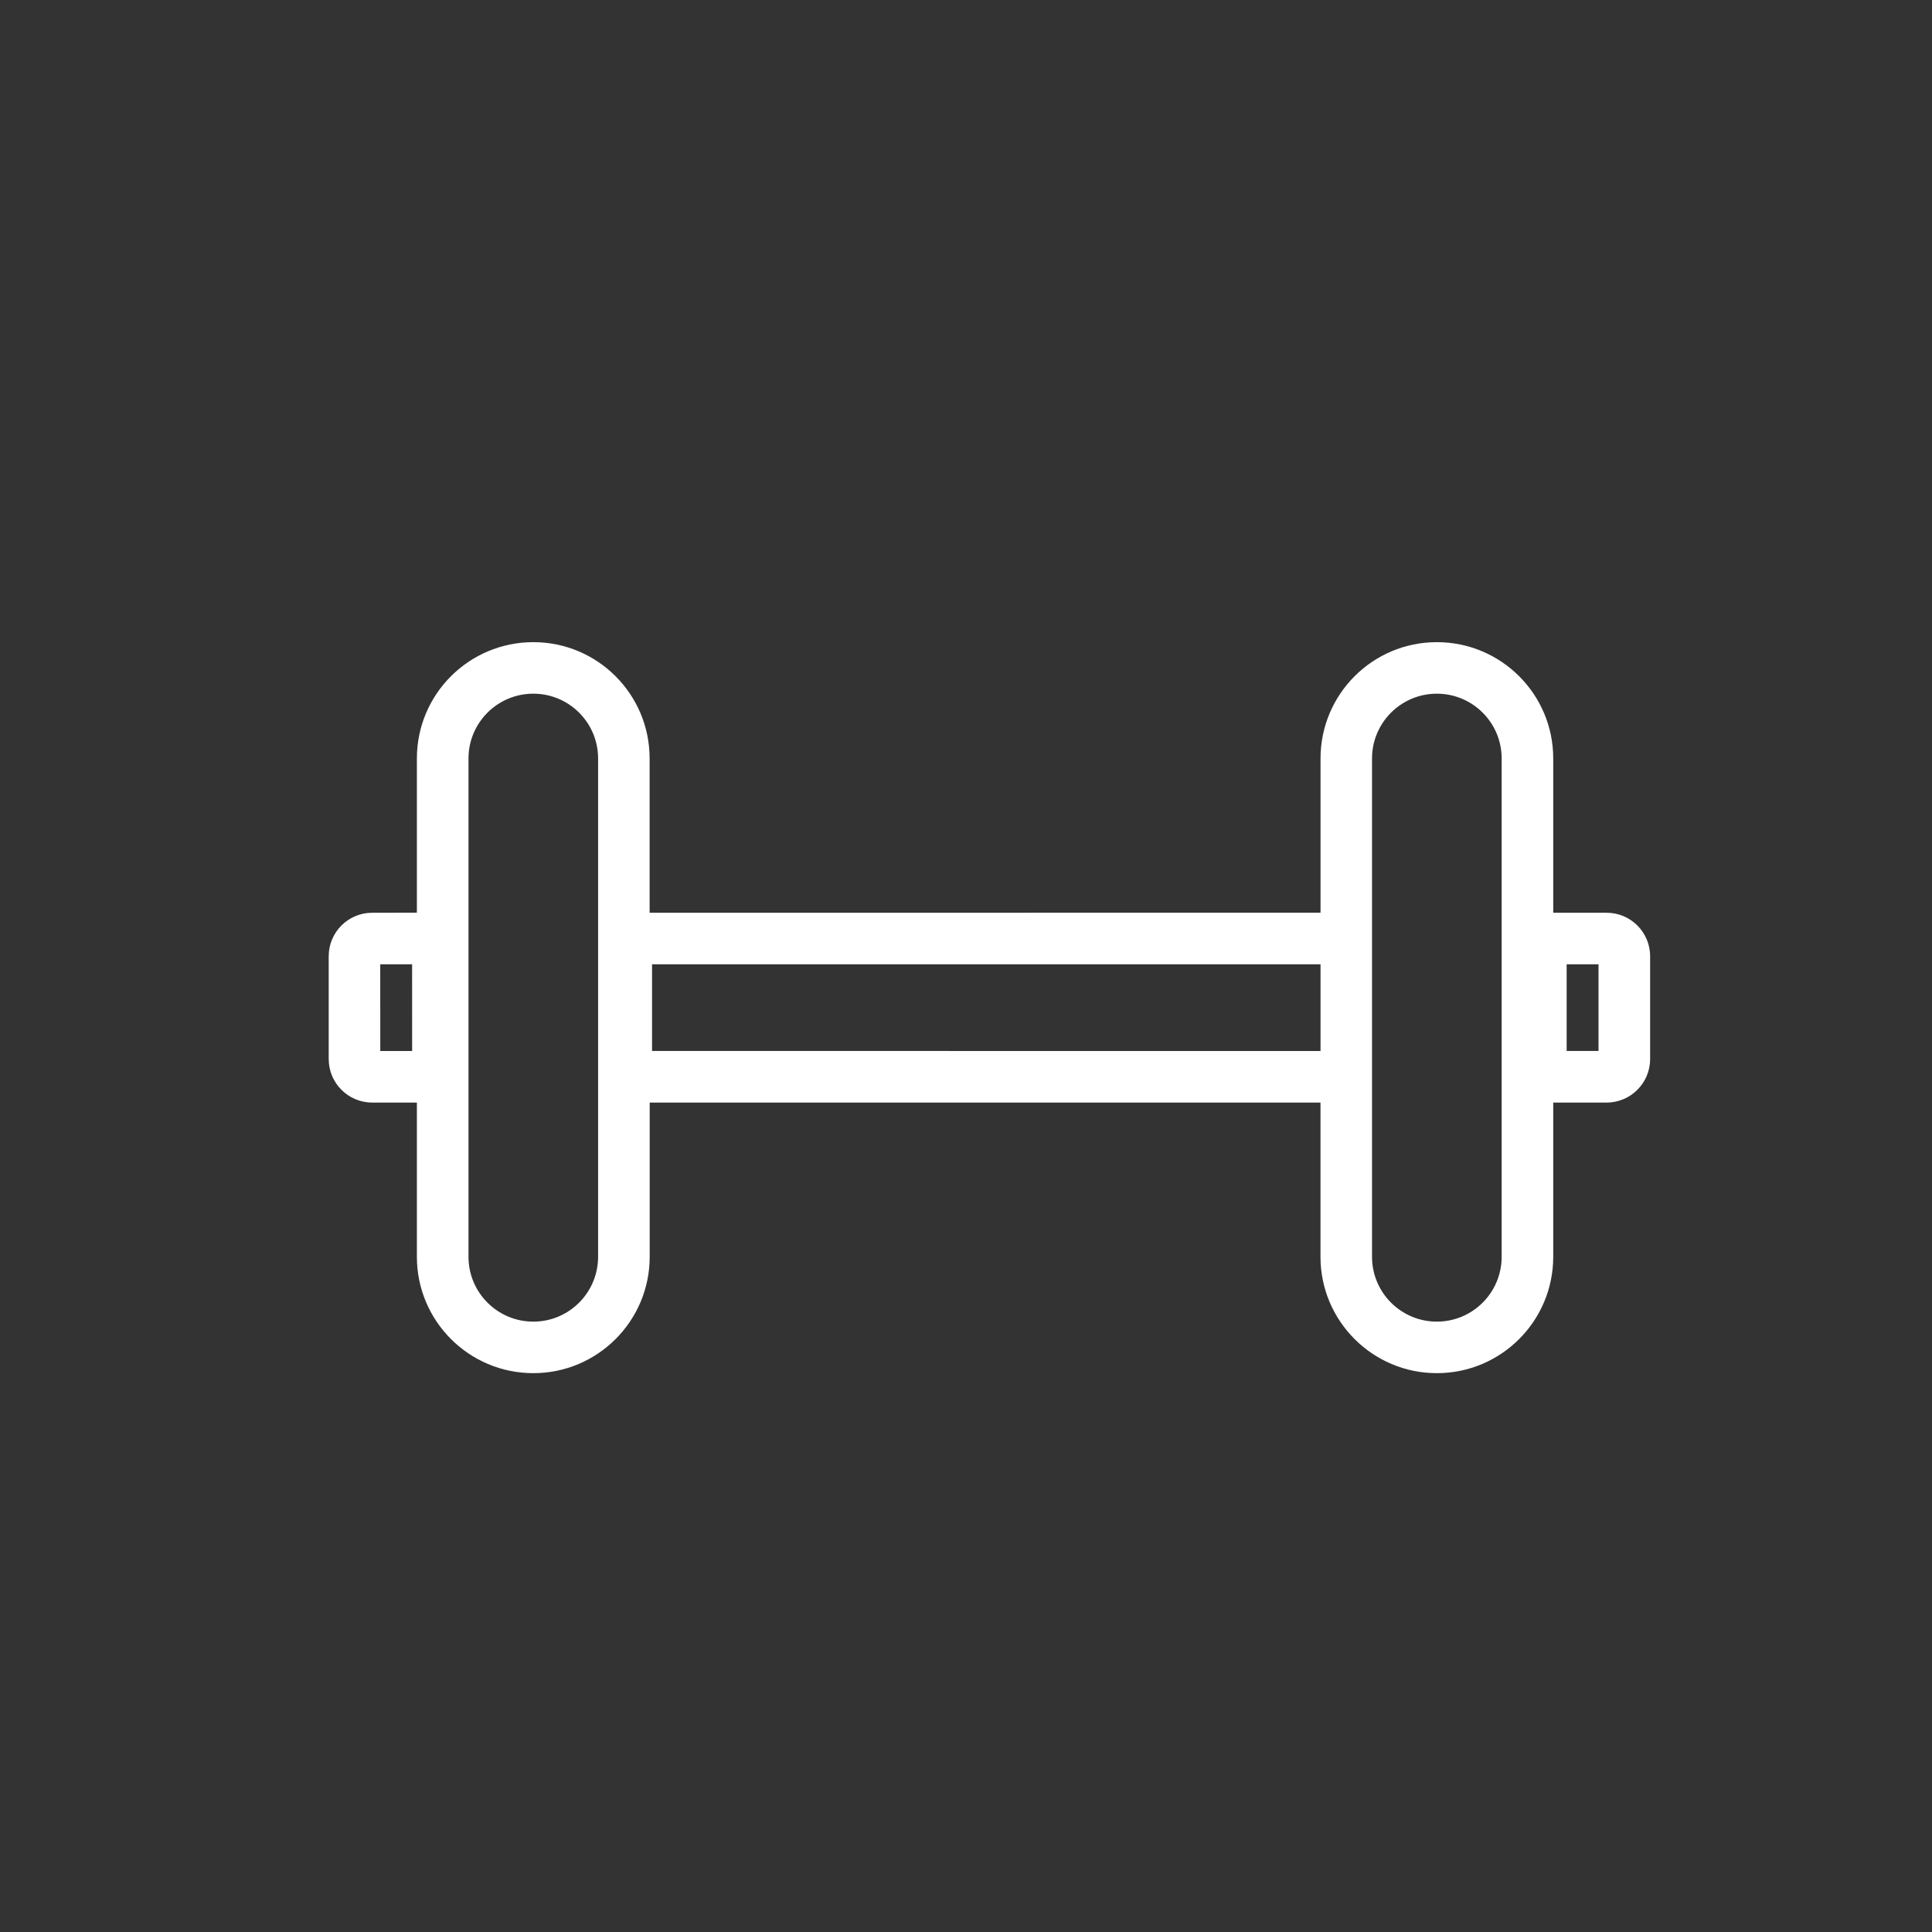 <svg version="1.0" preserveAspectRatio="xMidYMid meet" height="240" viewBox="0 0 180 180" zoomAndPan="magnify" width="240" xmlns:xlink="http://www.w3.org/1999/xlink" xmlns="http://www.w3.org/2000/svg"><rect x="0" y="0" width="180" height="180" fill="#333333" stroke="none"/><path fill-rule="nonzero" fill-opacity="1" d="M 153.738 98.668 L 153.738 89.09 C 153.738 86.852 151.922 85.039 149.684 85.039 L 144.711 85.039 L 144.711 70.664 C 144.711 64.68 139.859 59.828 133.867 59.828 C 127.883 59.828 123.031 64.68 123.031 70.664 L 123.031 85.031 L 60.523 85.039 L 60.523 70.664 C 60.523 64.68 55.672 59.828 49.688 59.828 C 43.695 59.828 38.84 64.68 38.84 70.664 L 38.84 85.031 L 34.676 85.039 C 32.438 85.039 30.625 86.852 30.625 89.09 L 30.625 98.668 C 30.625 100.906 32.438 102.723 34.676 102.723 L 38.84 102.723 L 38.84 117.09 C 38.84 123.078 43.695 127.934 49.688 127.934 C 55.672 127.934 60.531 123.078 60.531 117.09 L 60.531 102.723 L 123.027 102.723 L 123.027 117.09 C 123.027 123.078 127.883 127.934 133.867 127.934 C 139.859 127.934 144.711 123.078 144.711 117.09 L 144.711 102.723 L 149.684 102.723 C 151.922 102.723 153.738 100.906 153.738 98.668 Z M 38.398 97.922 L 35.43 97.922 L 35.426 89.84 L 38.395 89.84 Z M 55.723 117.09 C 55.723 120.43 53.02 123.133 49.688 123.133 C 46.352 123.133 43.648 120.43 43.648 117.09 L 43.648 70.664 C 43.648 67.332 46.352 64.629 49.688 64.629 C 53.02 64.629 55.723 67.332 55.723 70.664 Z M 60.75 97.914 L 60.75 89.84 L 123.031 89.84 L 123.031 97.922 Z M 139.906 117.09 C 139.906 120.43 137.203 123.133 133.867 123.133 C 130.535 123.133 127.828 120.43 127.828 117.09 L 127.828 70.664 C 127.828 67.332 130.535 64.629 133.867 64.629 C 137.203 64.629 139.906 67.332 139.906 70.664 Z M 148.93 97.914 L 145.961 97.914 L 145.961 89.84 L 148.93 89.84 Z M 148.93 97.914" fill="#ffffff"></path></svg>